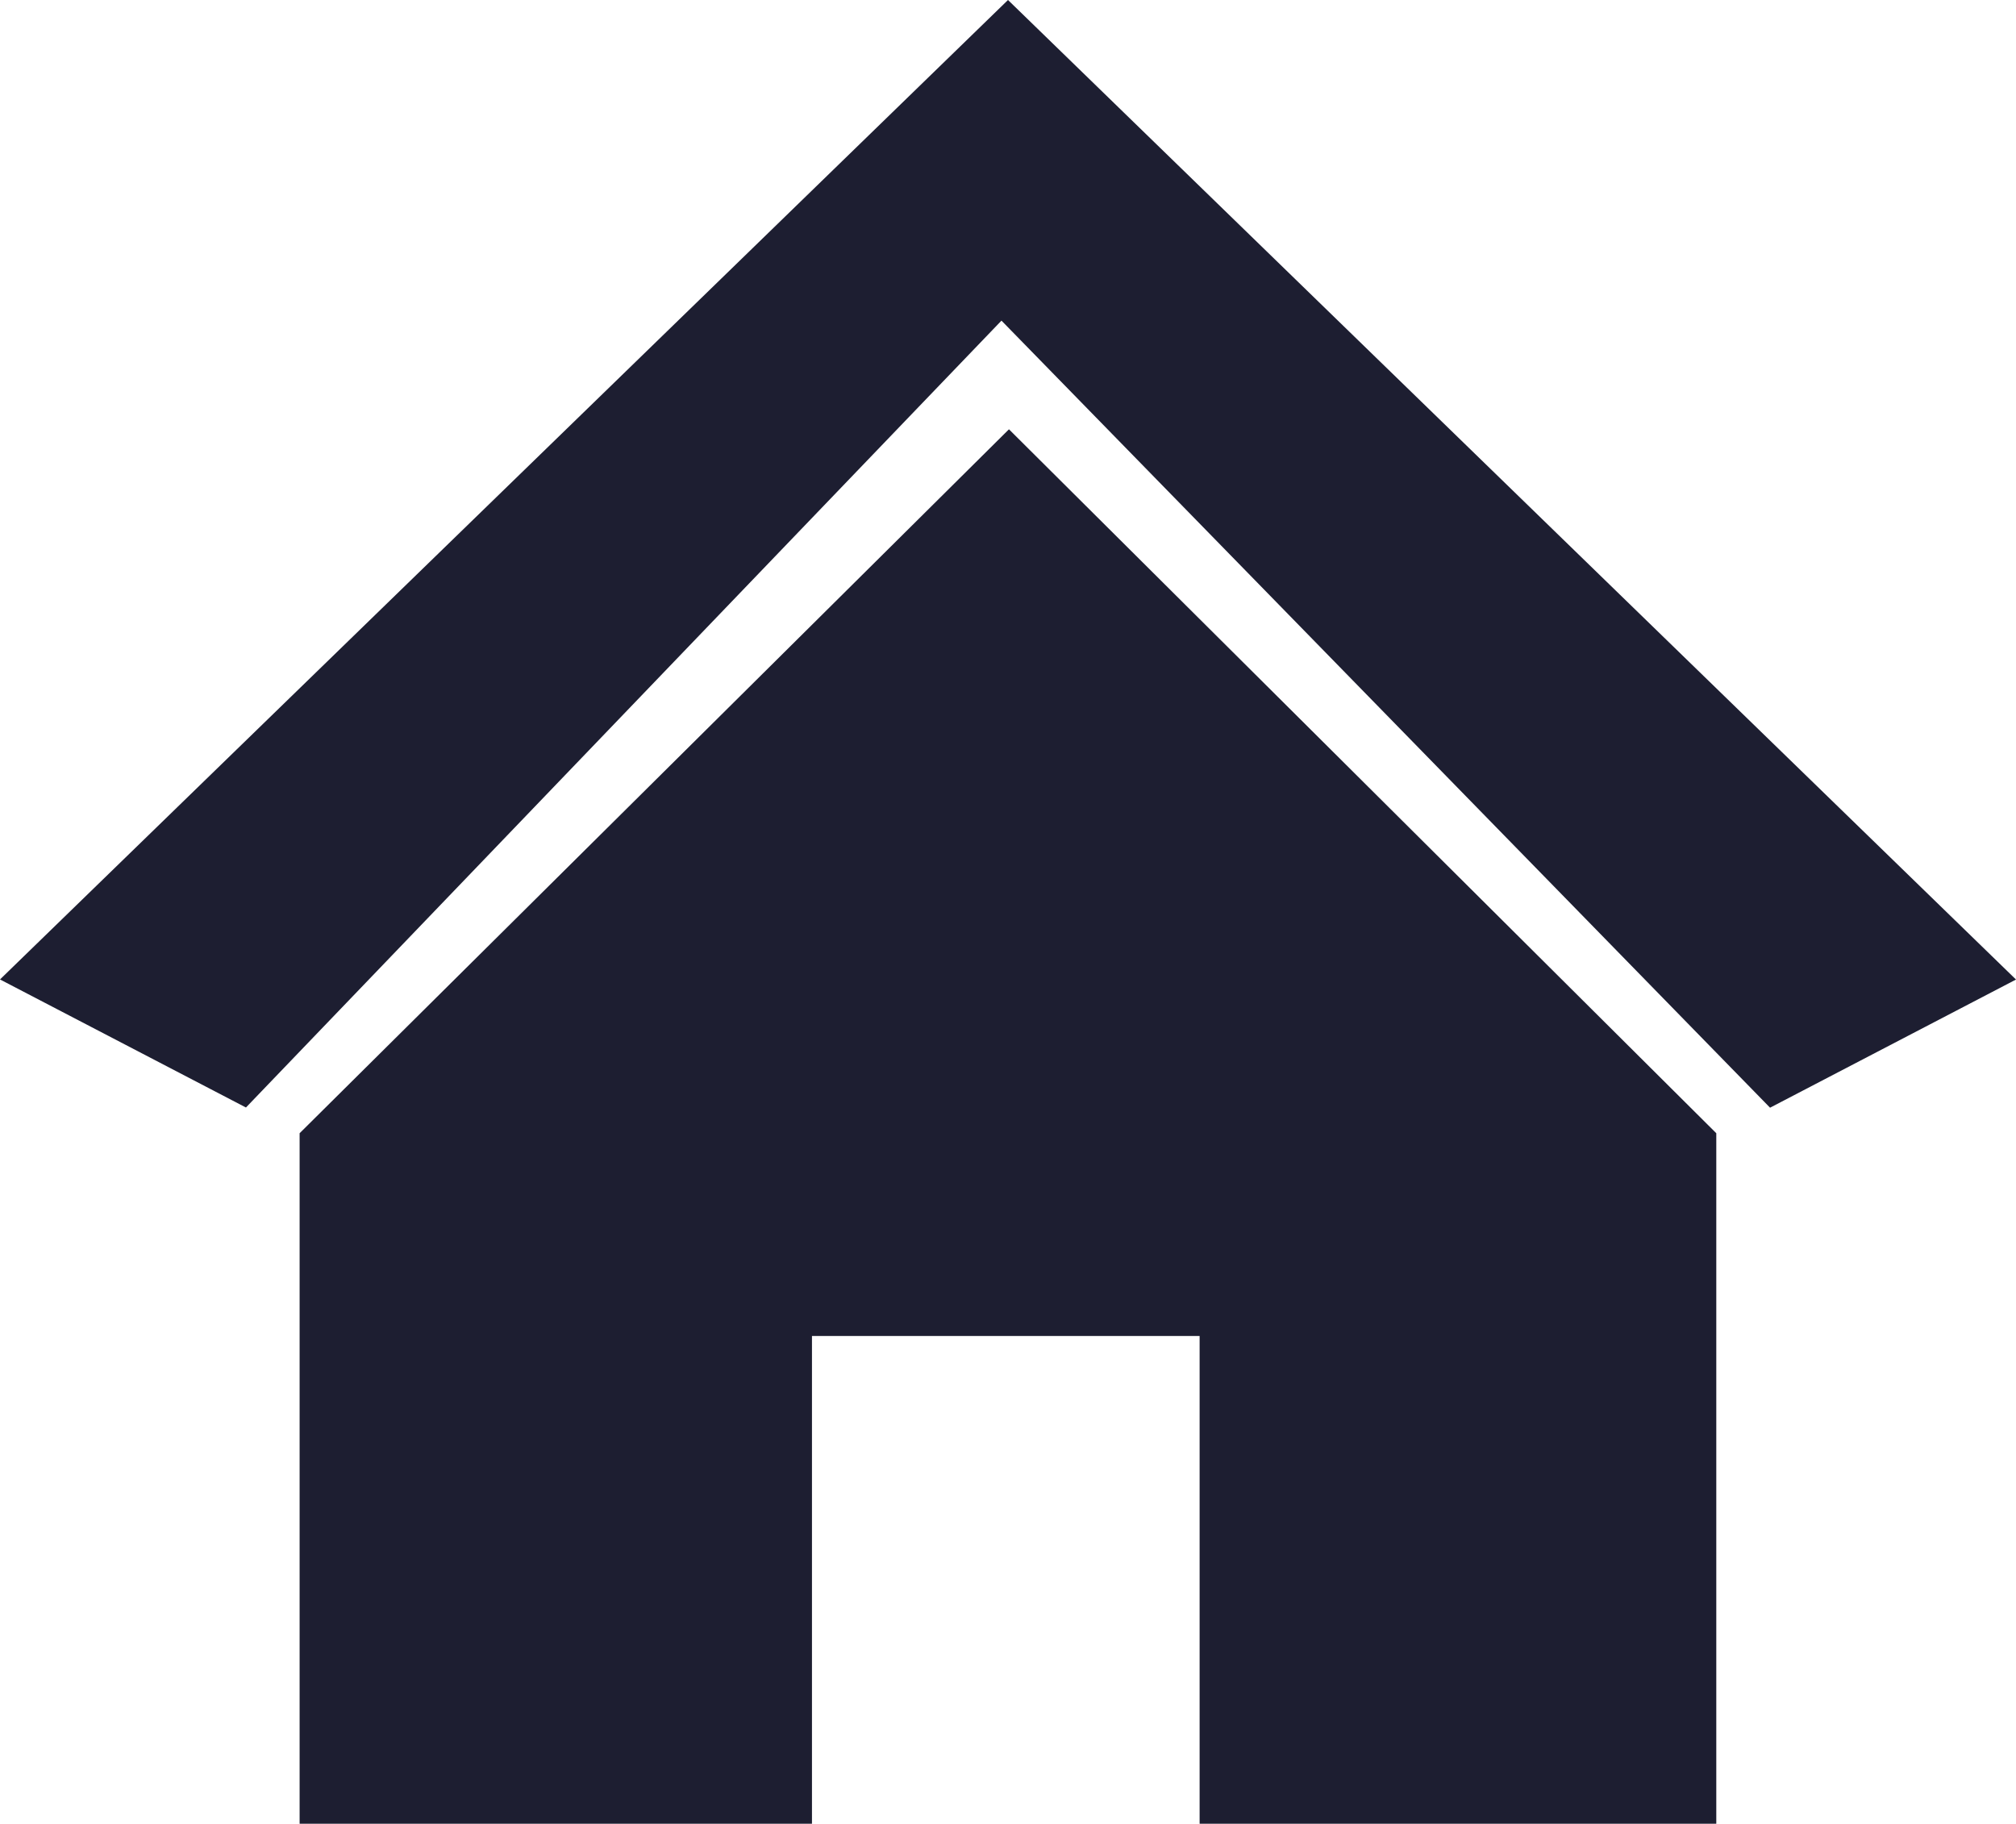 <svg width="21" height="19" viewBox="0 0 21 19" fill="none" xmlns="http://www.w3.org/2000/svg">
<path fill-rule="evenodd" clip-rule="evenodd" d="M10.5 0L0 10.203L2.562 11.537L10.432 3.34L18.438 11.539L21 10.204L10.5 0ZM3.121 11.805L10.51 4.472L17.878 11.805V18.998H12.496V13.917H8.458V18.998H3.121V11.805Z" fill="#1D1E31"/>
</svg>
